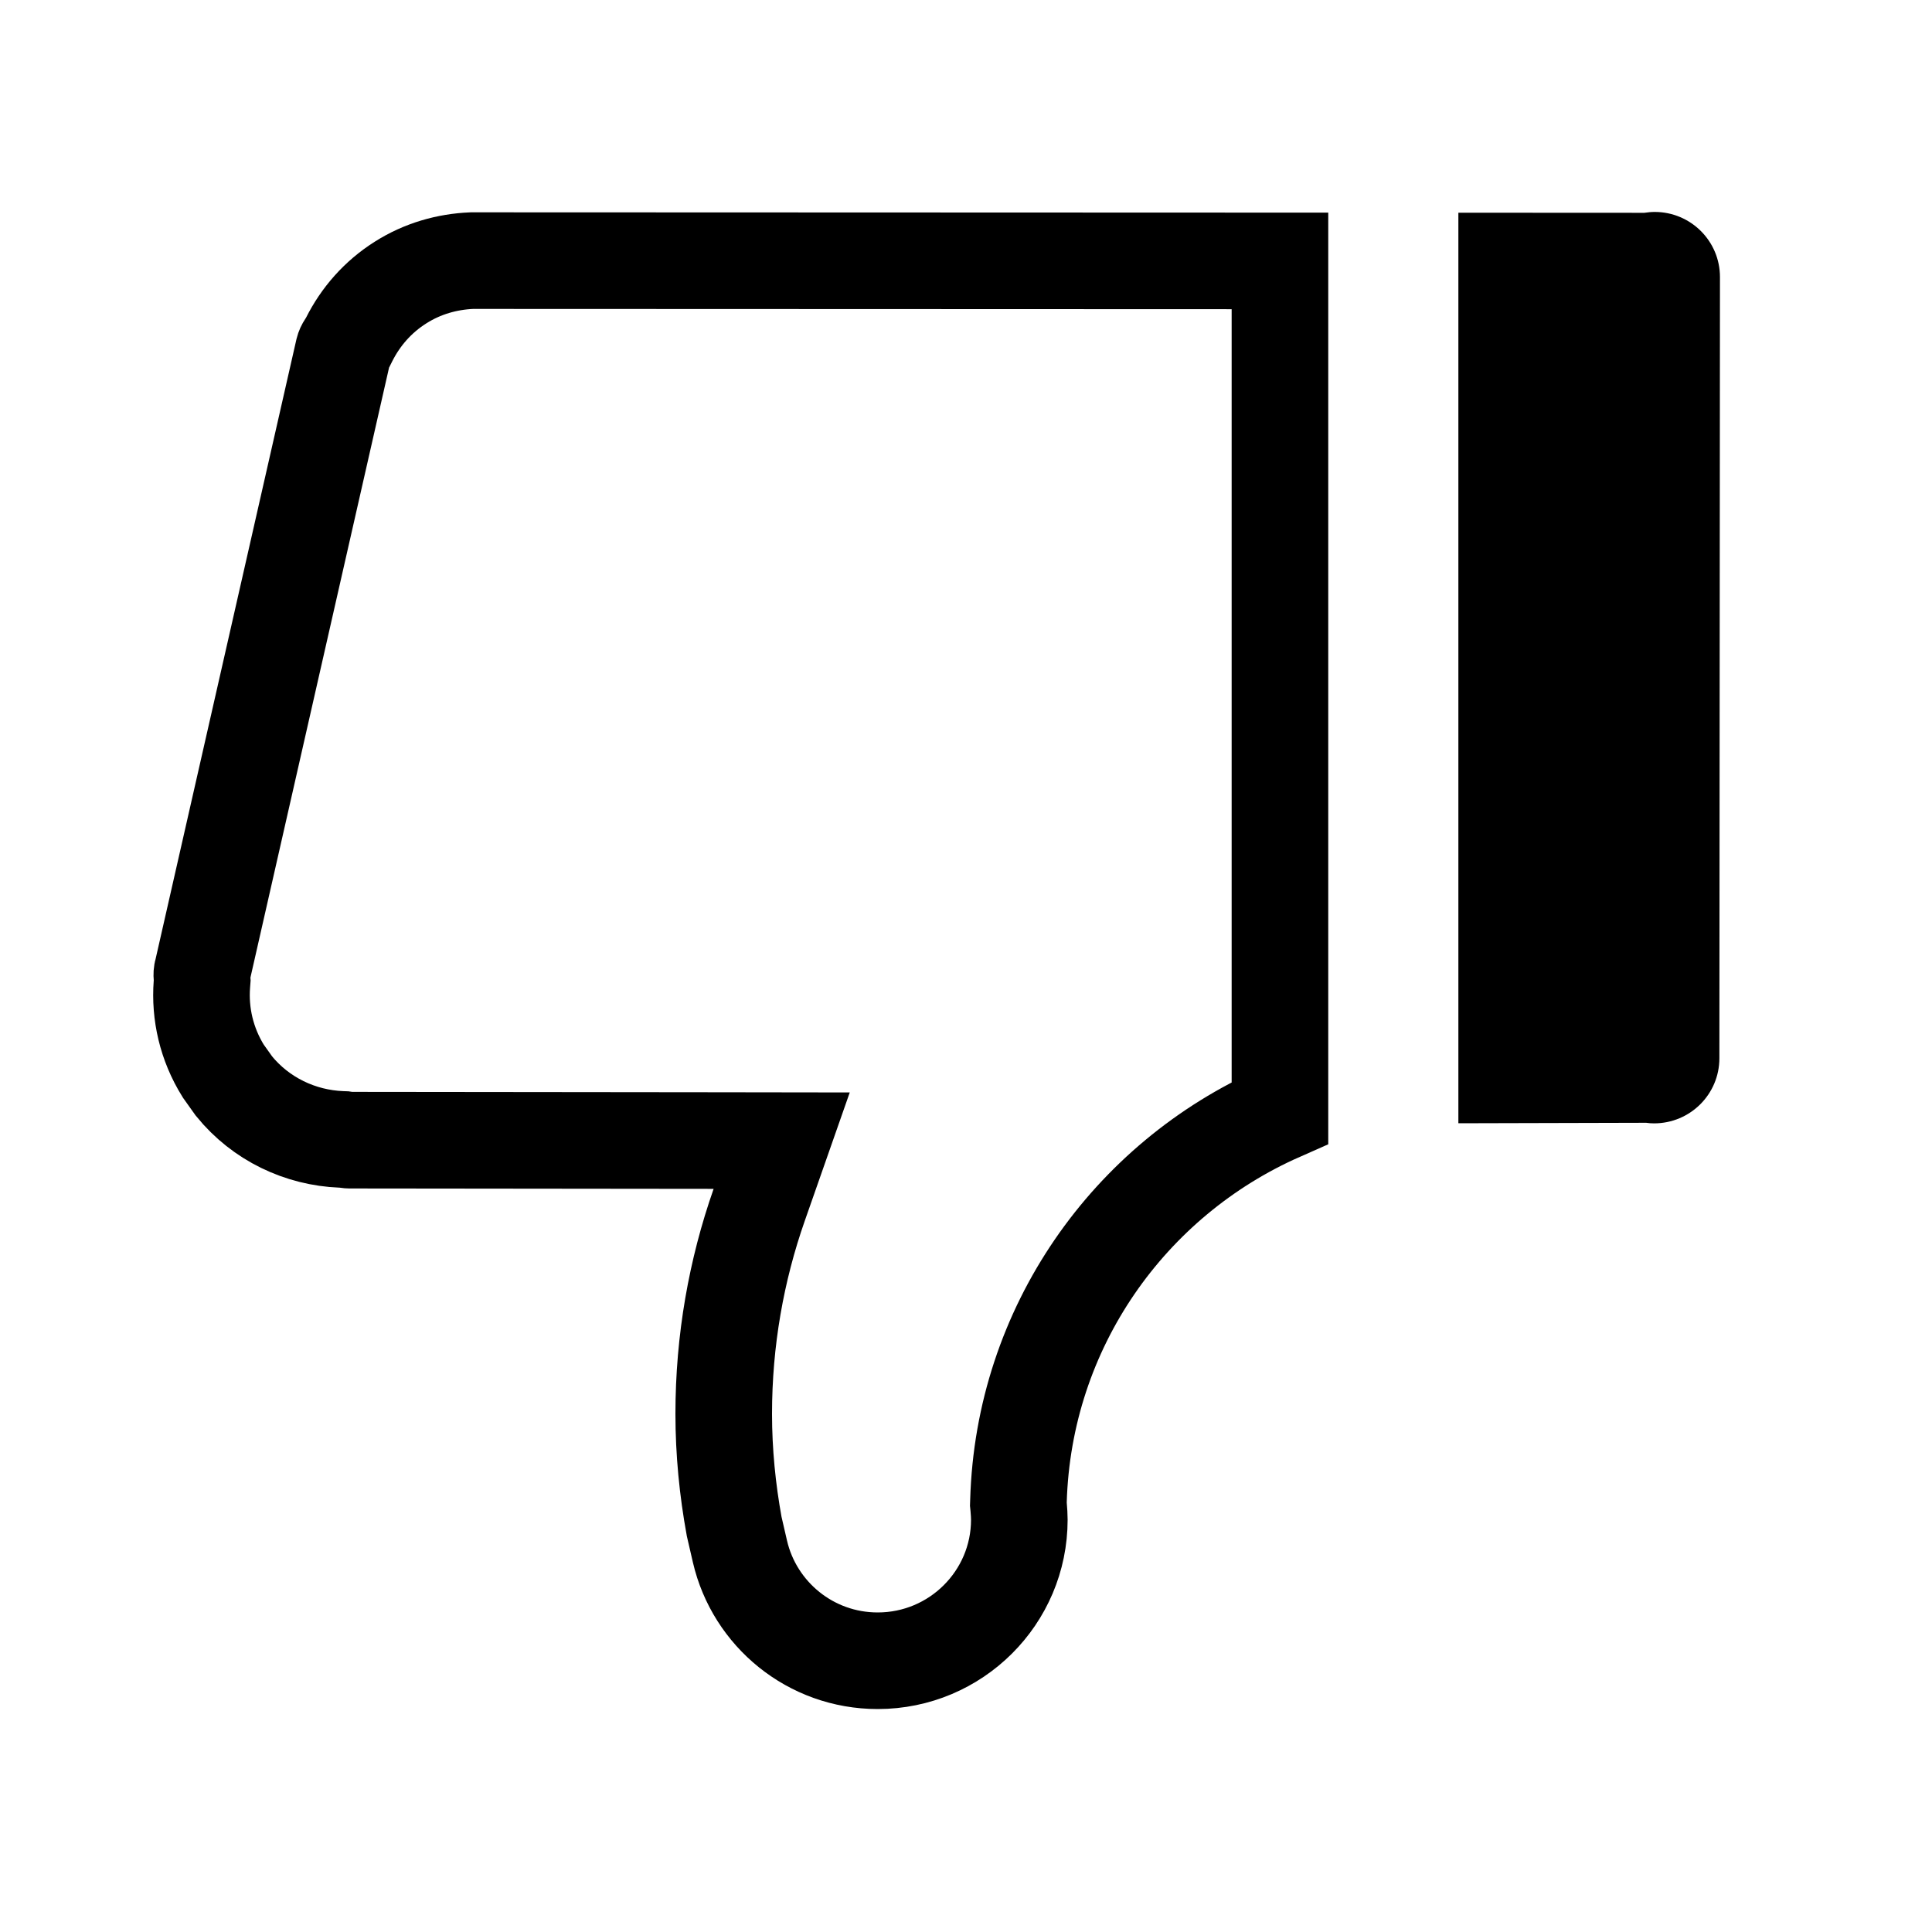 <svg width="20" height="20" viewBox="0 0 20 20" fill="none" xmlns="http://www.w3.org/2000/svg">
<path d="M15.097 11.628L17.041 11.623C17.068 11.627 17.095 11.629 17.123 11.629C17.496 11.629 17.799 11.328 17.799 10.955L17.805 2.868C17.805 2.495 17.502 2.194 17.129 2.194C17.093 2.194 17.057 2.198 17.022 2.203L15.097 2.202L15.097 11.628L15.097 11.628Z" fill="black"/>
<path d="M9.086 17.192C8.391 17.192 7.81 16.709 7.66 16.061L7.6 15.801C7.531 15.422 7.492 15.033 7.492 14.636C7.492 13.877 7.622 13.149 7.859 12.473L8.092 11.808L7.388 11.807L3.617 11.803C3.616 11.803 3.609 11.803 3.589 11.8L3.562 11.796L3.534 11.795C3.108 11.778 2.7 11.585 2.422 11.243L2.311 11.087C2.137 10.807 2.067 10.494 2.09 10.188L2.093 10.149L2.09 10.11C2.088 10.089 2.089 10.07 2.094 10.054L2.097 10.044L2.099 10.035L3.556 3.624C3.56 3.608 3.567 3.592 3.579 3.574L3.599 3.545L3.614 3.515C3.732 3.28 3.91 3.074 4.146 2.925C4.374 2.78 4.628 2.709 4.883 2.698L4.95 2.698L13.25 2.701L13.25 11.52C11.693 12.208 10.594 13.741 10.543 15.541L10.542 15.571L10.545 15.601C10.549 15.65 10.552 15.693 10.552 15.732C10.552 16.537 9.896 17.192 9.086 17.192Z" stroke="black"/>
</svg>
